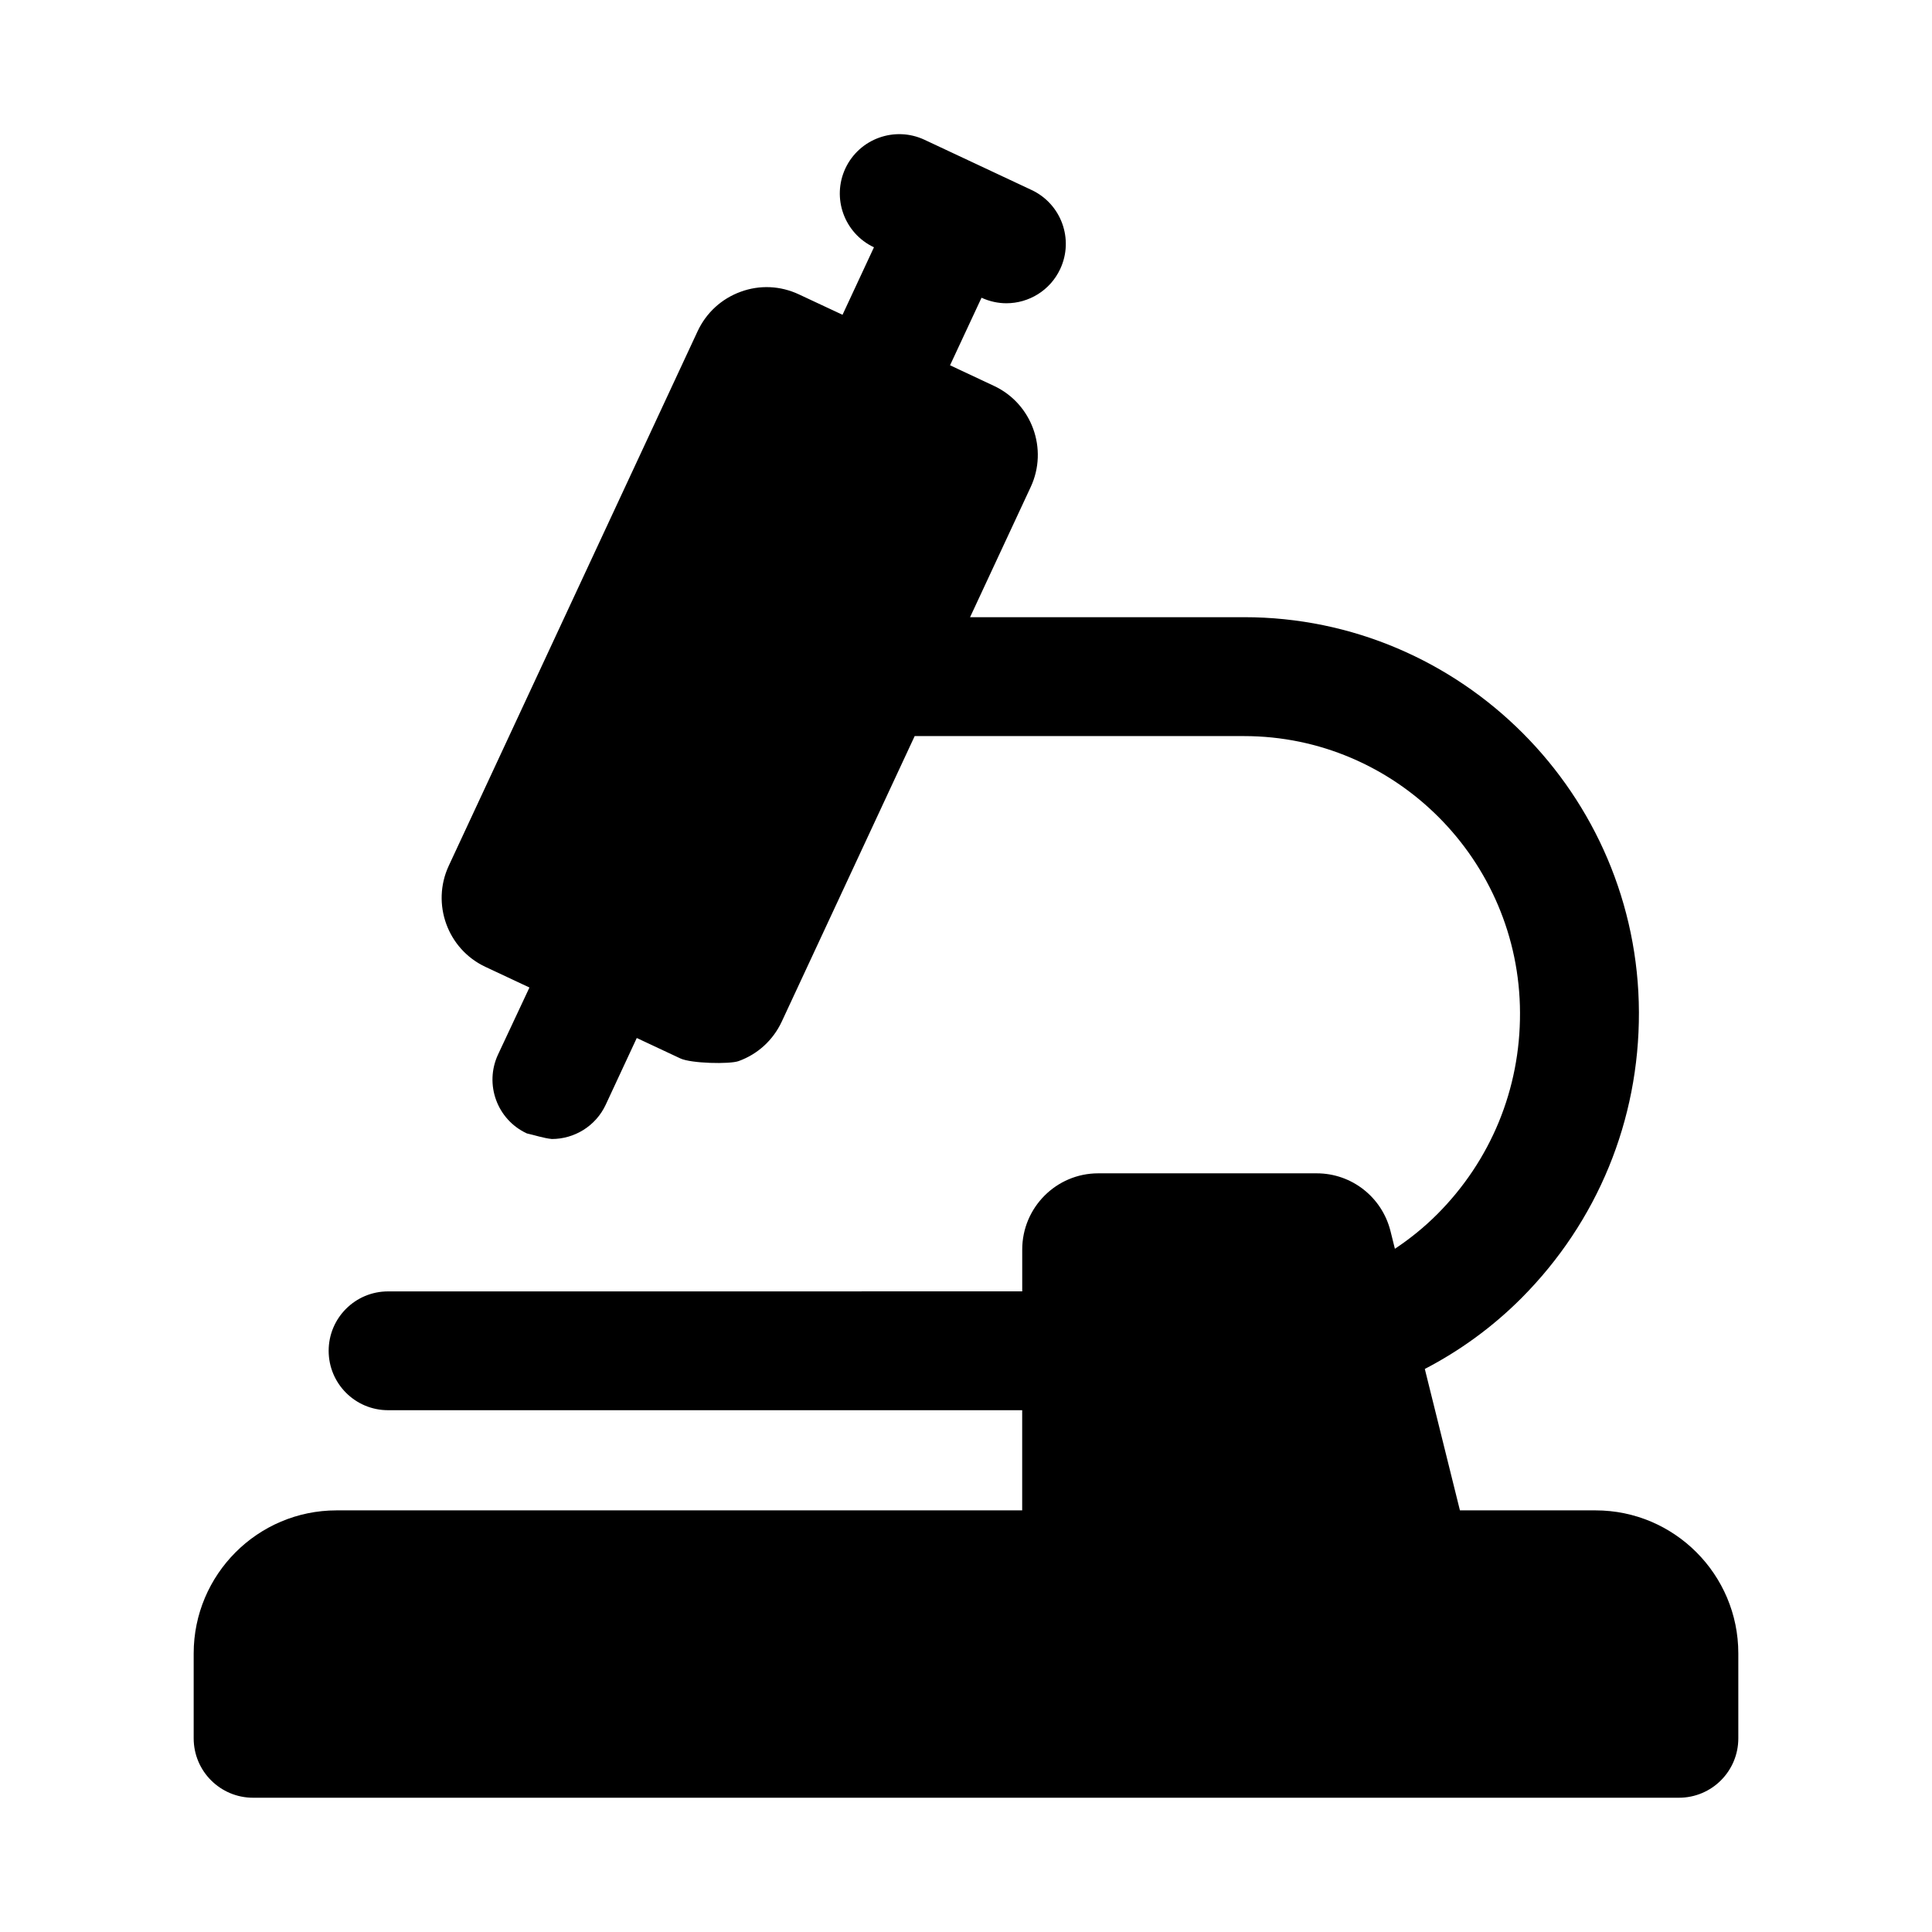 <?xml version="1.0" encoding="UTF-8"?>
<!-- Uploaded to: SVG Repo, www.svgrepo.com, Generator: SVG Repo Mixer Tools -->
<svg fill="#000000" width="800px" height="800px" version="1.1" viewBox="144 144 512 512" xmlns="http://www.w3.org/2000/svg">
 <path d="m566.84 544.26h-35.945l-9.305-37.473c9.242-4.801 17.902-11.051 25.617-18.781 20.152-20.246 31.203-47.137 31.125-75.746-0.188-57.734-47.105-104.7-104.64-104.7h-72.613l16.059-34.48c4.707-10.078 0.332-22.105-9.715-26.812l-11.652-5.465 8.344-17.902c2.125 0.977 4.375 1.465 6.582 1.465 5.918 0 11.586-3.352 14.266-9.07 3.684-7.871 0.301-17.238-7.574-20.941l-28.402-13.32c-7.871-3.668-17.238-0.301-20.941 7.574-3.684 7.856-0.301 17.223 7.559 20.926l-8.328 17.887-11.57-5.414c-4.879-2.281-10.344-2.551-15.414-0.691-5.07 1.844-9.117 5.543-11.414 10.453l-65.969 141.7c-4.66 10.059-0.301 22.074 9.746 26.766l11.652 5.465-8.324 17.762c-3.668 7.887-0.25 17.254 7.637 20.906 2.188 0.488 4.426 1.258 6.629 1.48 5.918 0 11.617-3.371 14.281-9.102l8.219-17.664 11.555 5.414c2.852 1.34 13.066 1.559 15.43 0.707 5.07-1.828 9.133-5.543 11.43-10.453l35.234-75.68h87.27c40.211 0 73.02 32.891 73.148 73.32 0.078 20.184-7.715 39.141-21.945 53.402-3.496 3.496-7.258 6.519-11.211 9.148l-1.164-4.676c-2.25-9.004-10.281-15.32-19.555-15.32h-57.906c-11.098 0-20.137 9.055-20.137 20.199v11.082l-168.06 0.008c-8.691 0-15.742 7.039-15.742 15.742 0 8.707 7.055 15.742 15.742 15.742h168.05v26.543l-181.71 0.004c-20.879 0-37.852 17.004-37.852 37.91v22.5c0 8.707 7.055 15.742 15.742 15.742h377.86c8.707 0 15.742-7.039 15.742-15.742v-22.5c0.008-20.906-16.965-37.91-37.824-37.91z"/>
</svg>